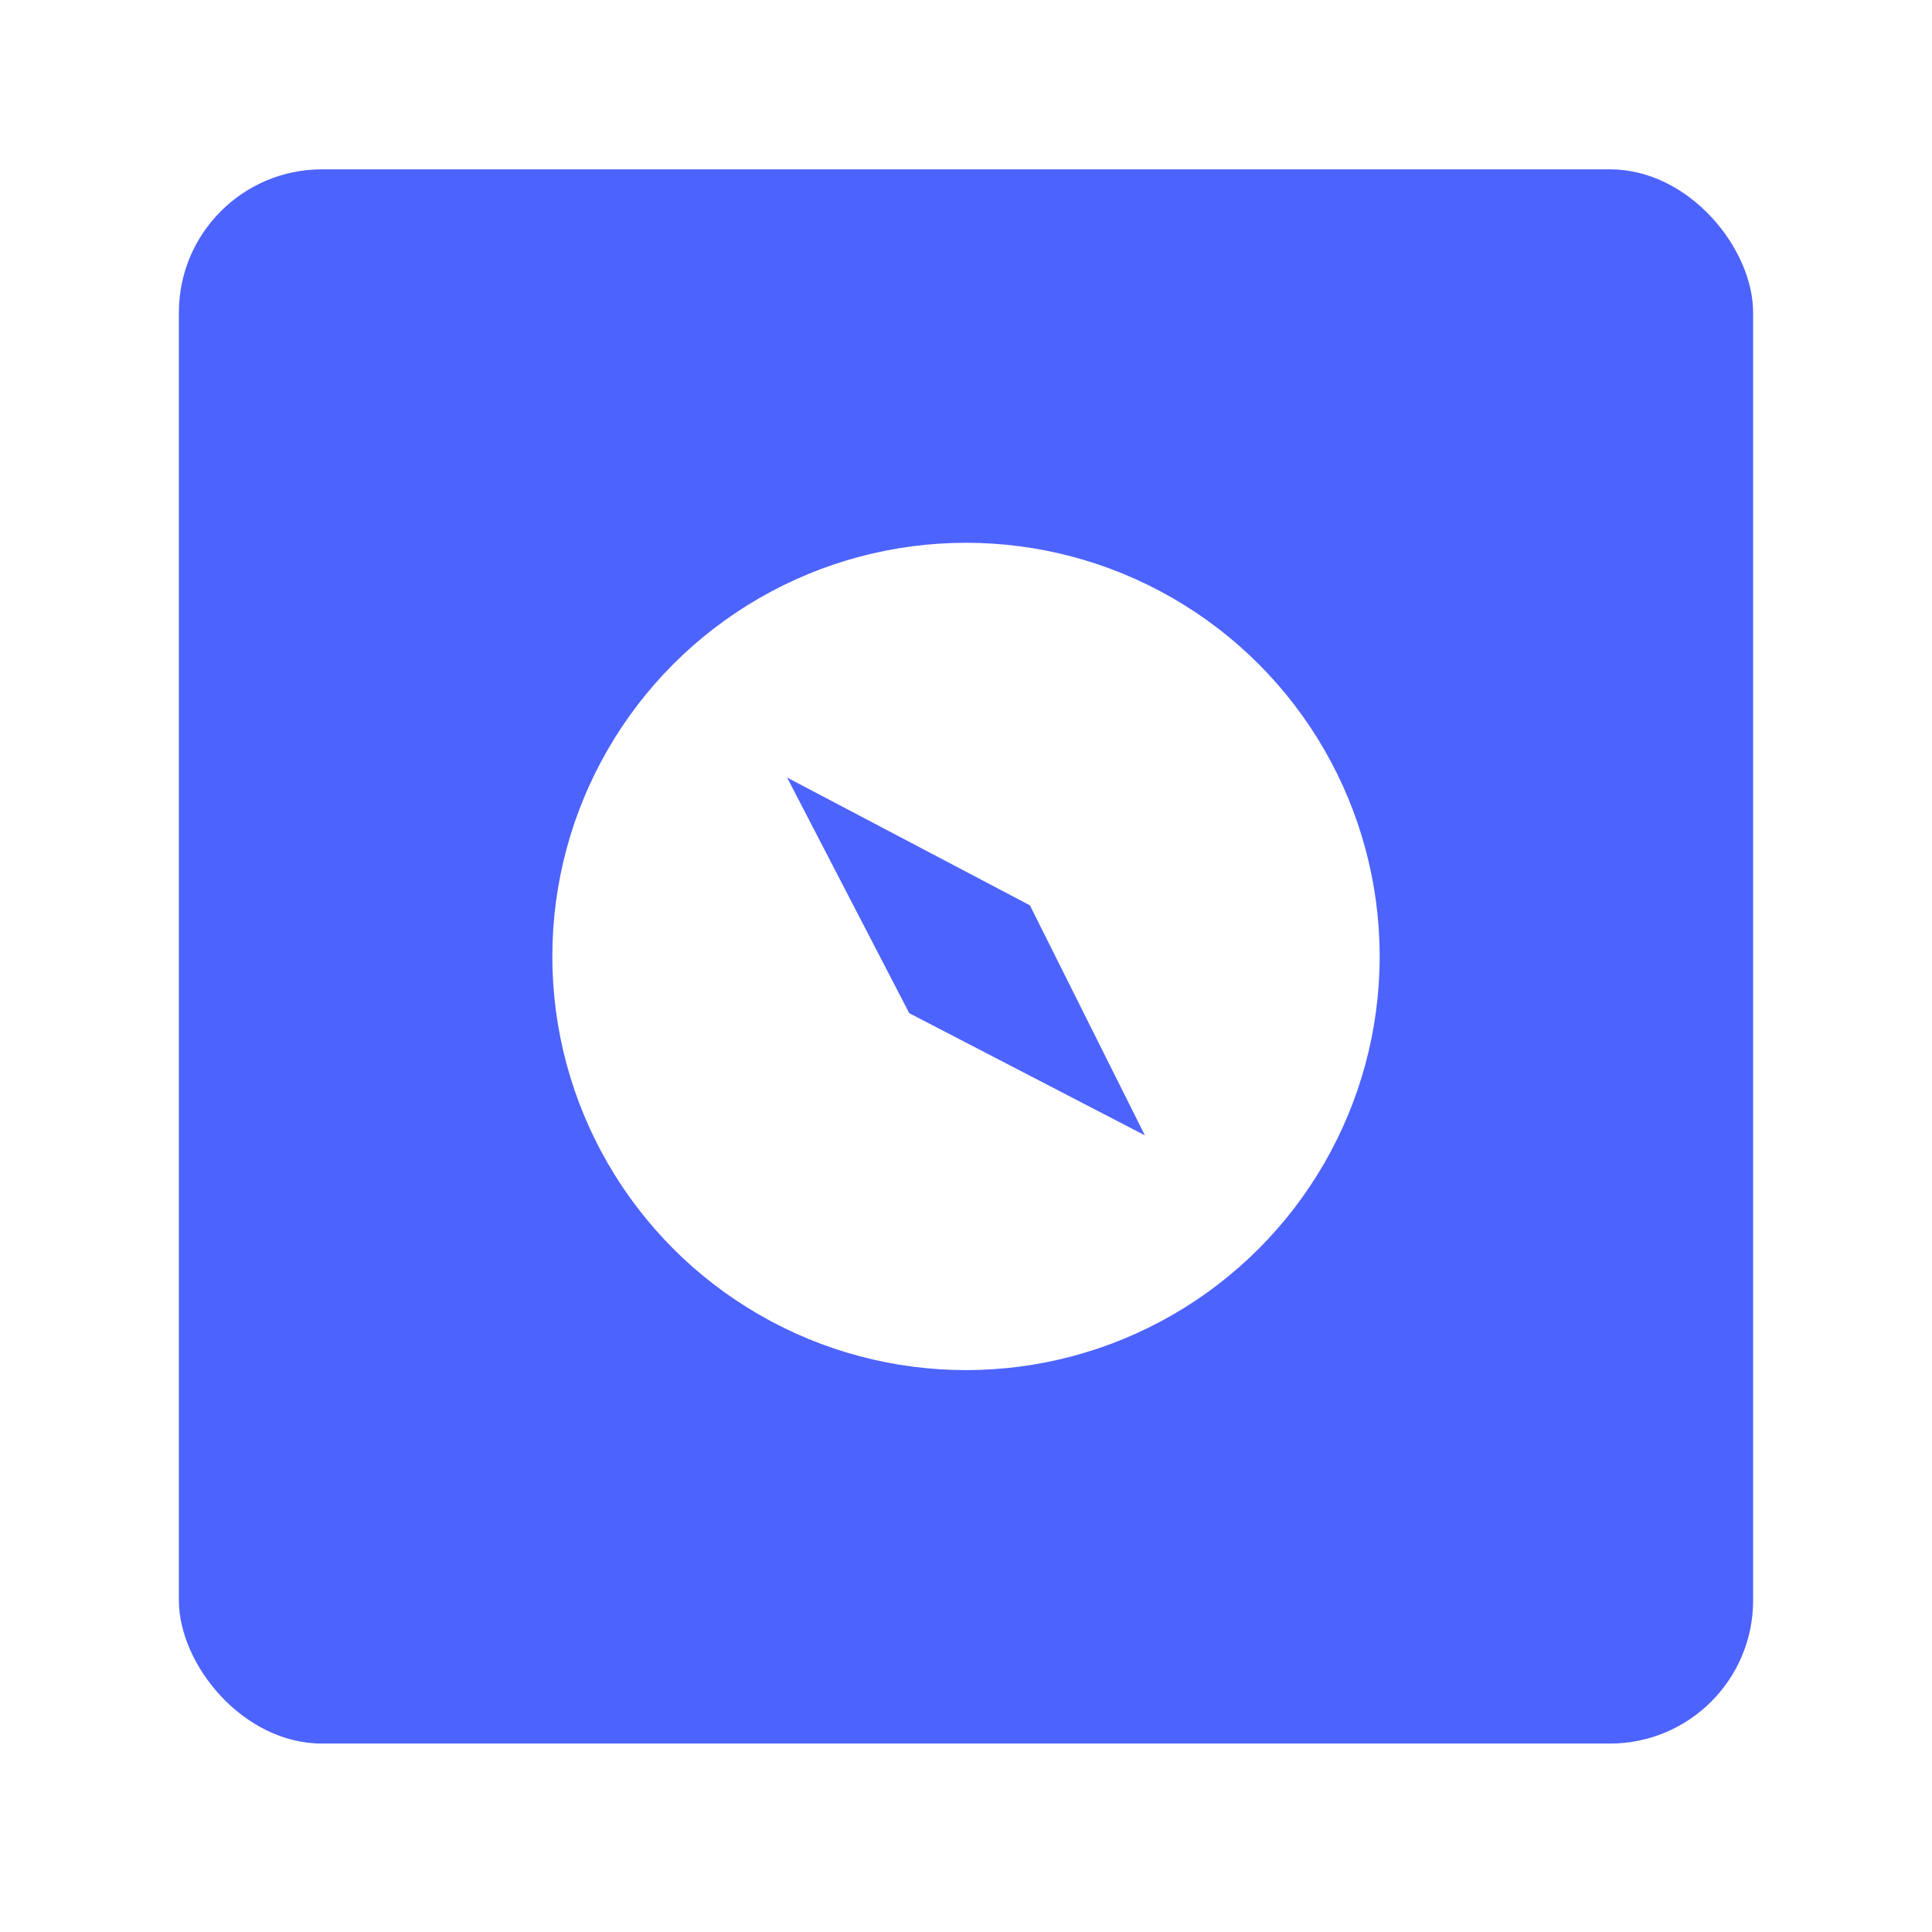 <svg width="54" height="54" viewBox="0 0 54 54" fill="none" xmlns="http://www.w3.org/2000/svg">
<g filter="url(#filter0_d_2412_59)">
<rect x="5" y="4" width="44" height="44" rx="4" fill="#4D63FE"/>
<circle cx="27" cy="26" r="11.562" fill="white"/>
<path d="M32 31L25.414 27.586L22 21L28.786 24.571L32 31Z" fill="#4D63FE"/>
</g>
<defs>
<filter id="filter0_d_2412_59" x="0.6" y="0.333" width="52.8" height="52.8" filterUnits="userSpaceOnUse" color-interpolation-filters="sRGB">
<feFlood flood-opacity="0" result="BackgroundImageFix"/>
<feColorMatrix in="SourceAlpha" type="matrix" values="0 0 0 0 0 0 0 0 0 0 0 0 0 0 0 0 0 0 127 0" result="hardAlpha"/>
<feOffset dy="0.733"/>
<feGaussianBlur stdDeviation="2.2"/>
<feComposite in2="hardAlpha" operator="out"/>
<feColorMatrix type="matrix" values="0 0 0 0 0 0 0 0 0 0 0 0 0 0 0 0 0 0 0.12 0"/>
<feBlend mode="normal" in2="BackgroundImageFix" result="effect1_dropShadow_2412_59"/>
<feBlend mode="normal" in="SourceGraphic" in2="effect1_dropShadow_2412_59" result="shape"/>
</filter>
</defs>
</svg>
